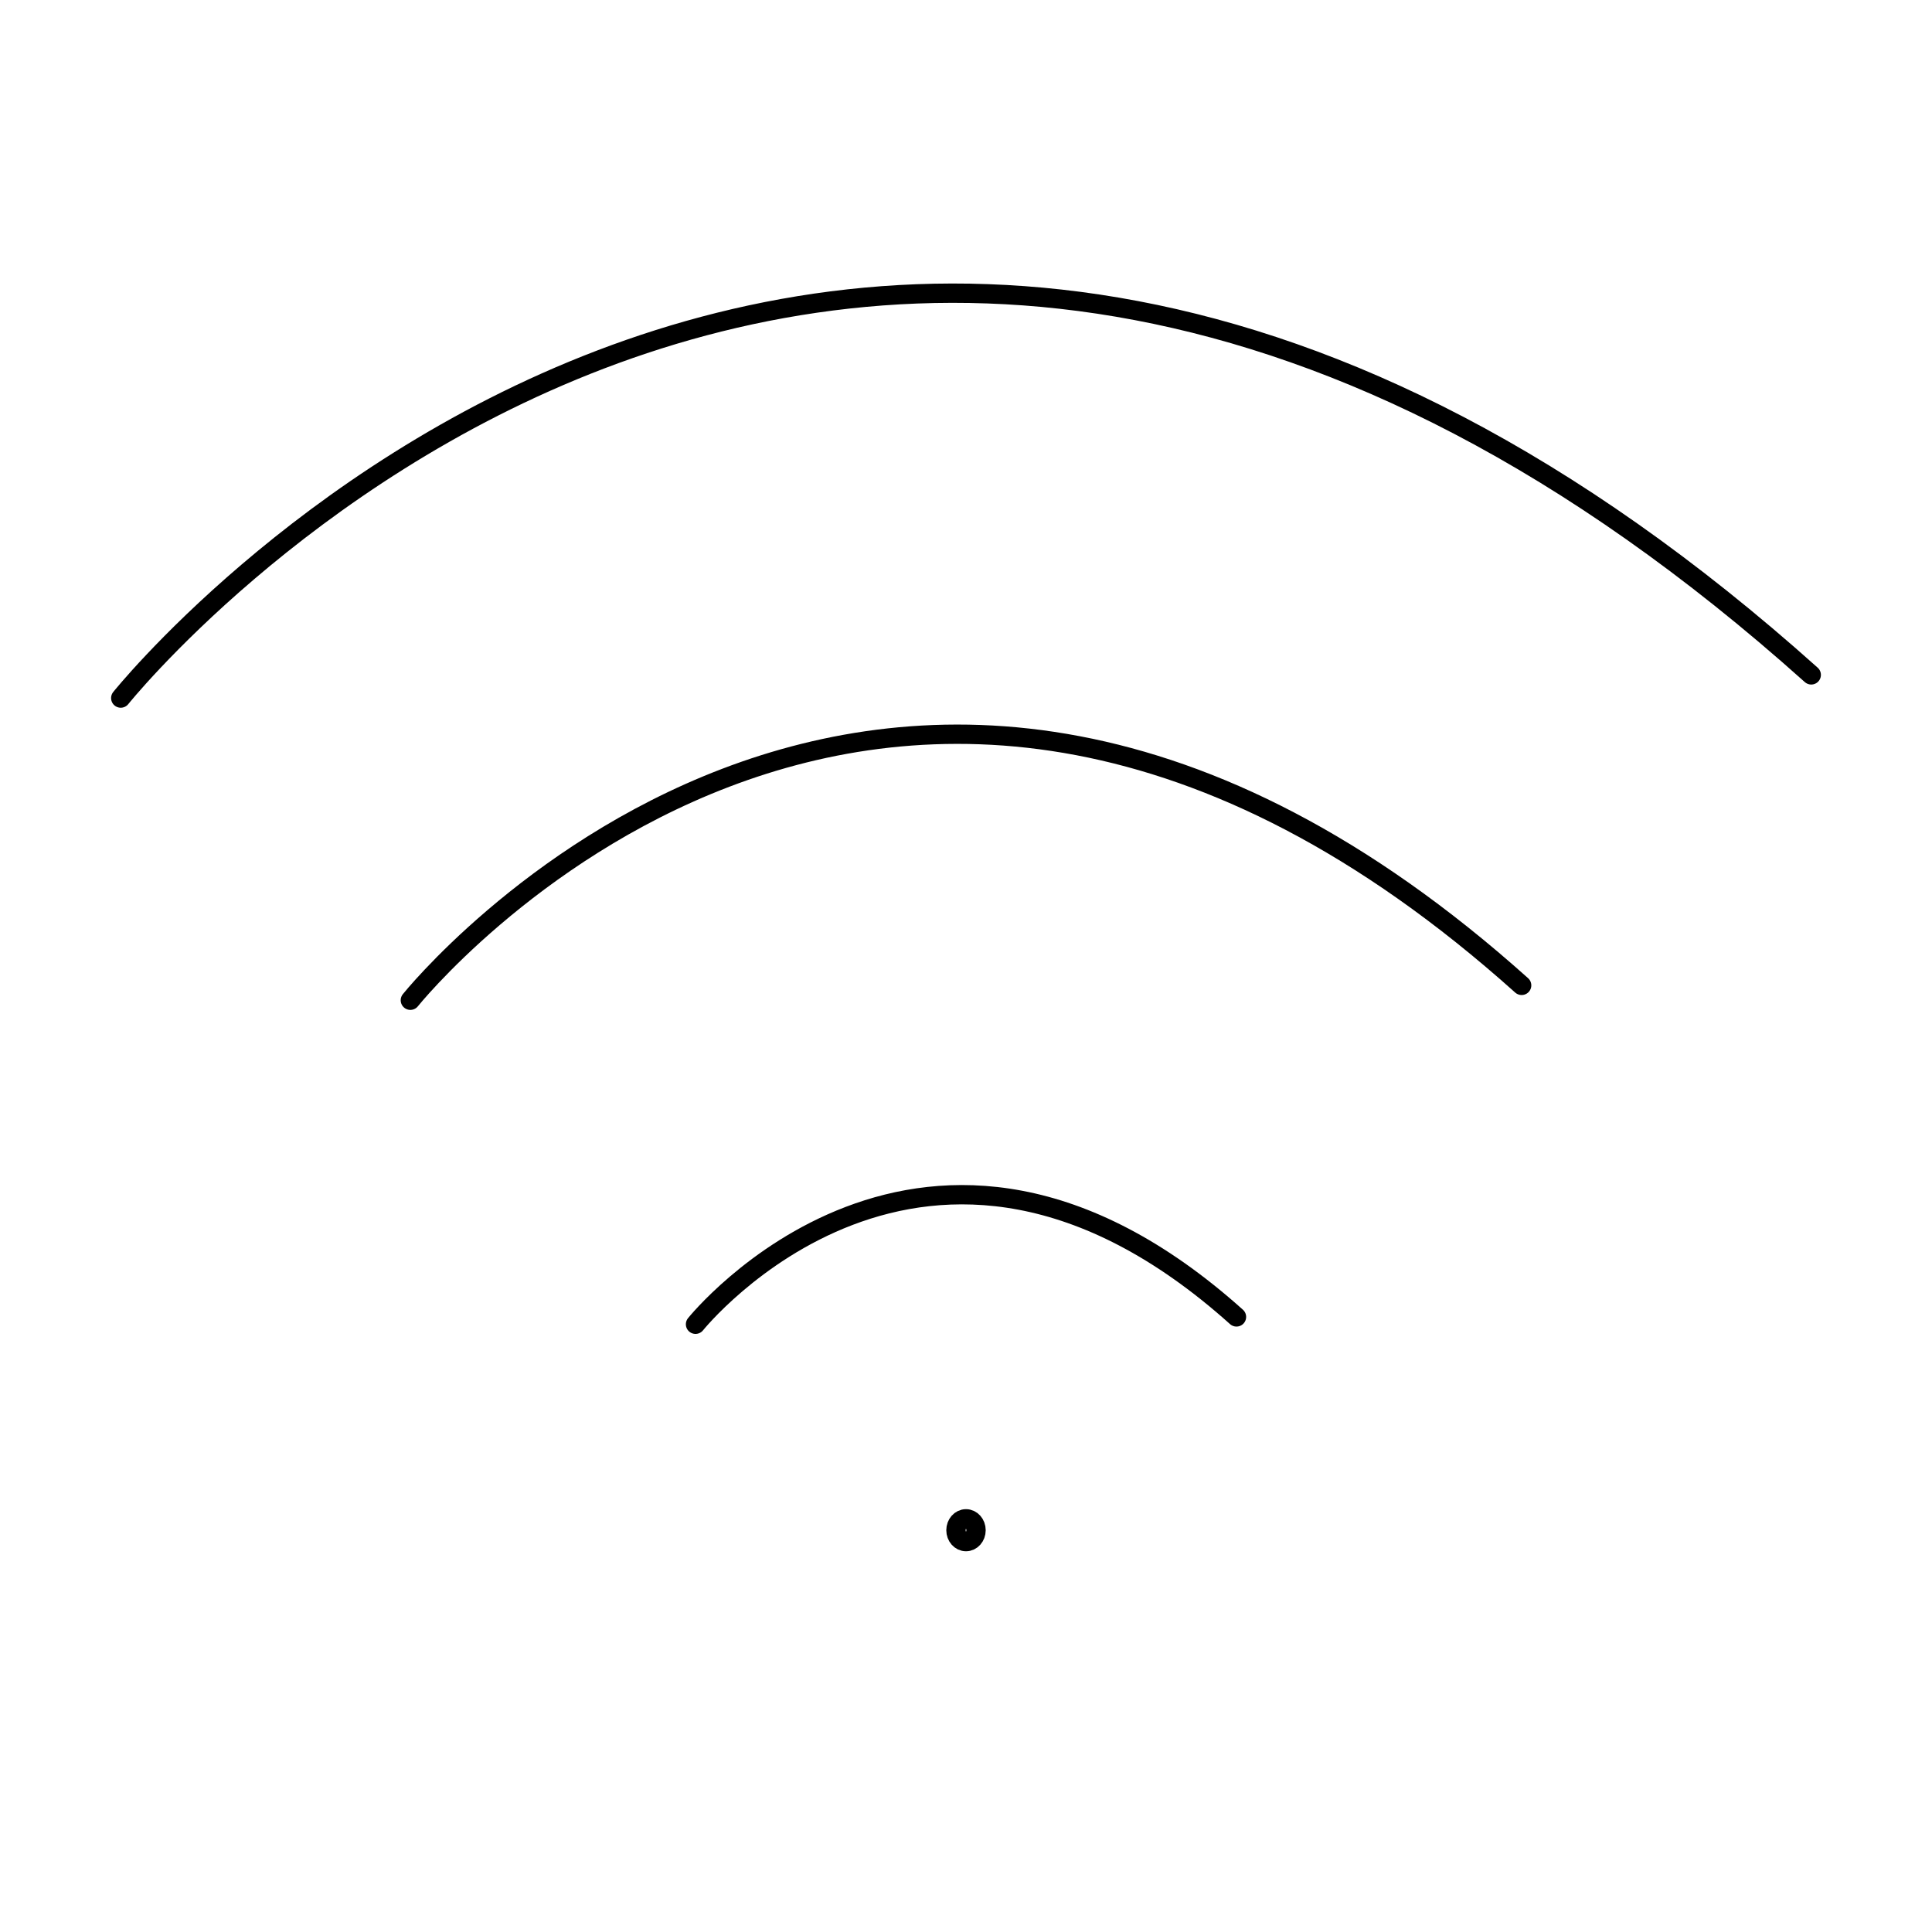 <svg xmlns="http://www.w3.org/2000/svg" viewBox="0 0 100 99.82"><defs><style>.cls-1,.cls-2{fill:none;}.cls-2{stroke:#000;stroke-linecap:round;stroke-linejoin:round;}</style></defs><g id="Capa_2" data-name="Capa 2"><g id="Layer_4" data-name="Layer 4"><rect class="cls-1" width="100" height="99.82"/></g><g id="Layer_3" data-name="Layer 3"><path class="cls-2" d="M6.25,36.13s37.1-46.34,87.5-1.2"/><path class="cls-2" d="M21.24,51.77S45.63,21.31,78.76,51"/><path class="cls-2" d="M36,68.54s11.88-14.83,28-.38"/><ellipse class="cls-2" cx="50" cy="79.2" rx="0.52" ry="0.59"/></g></g></svg>